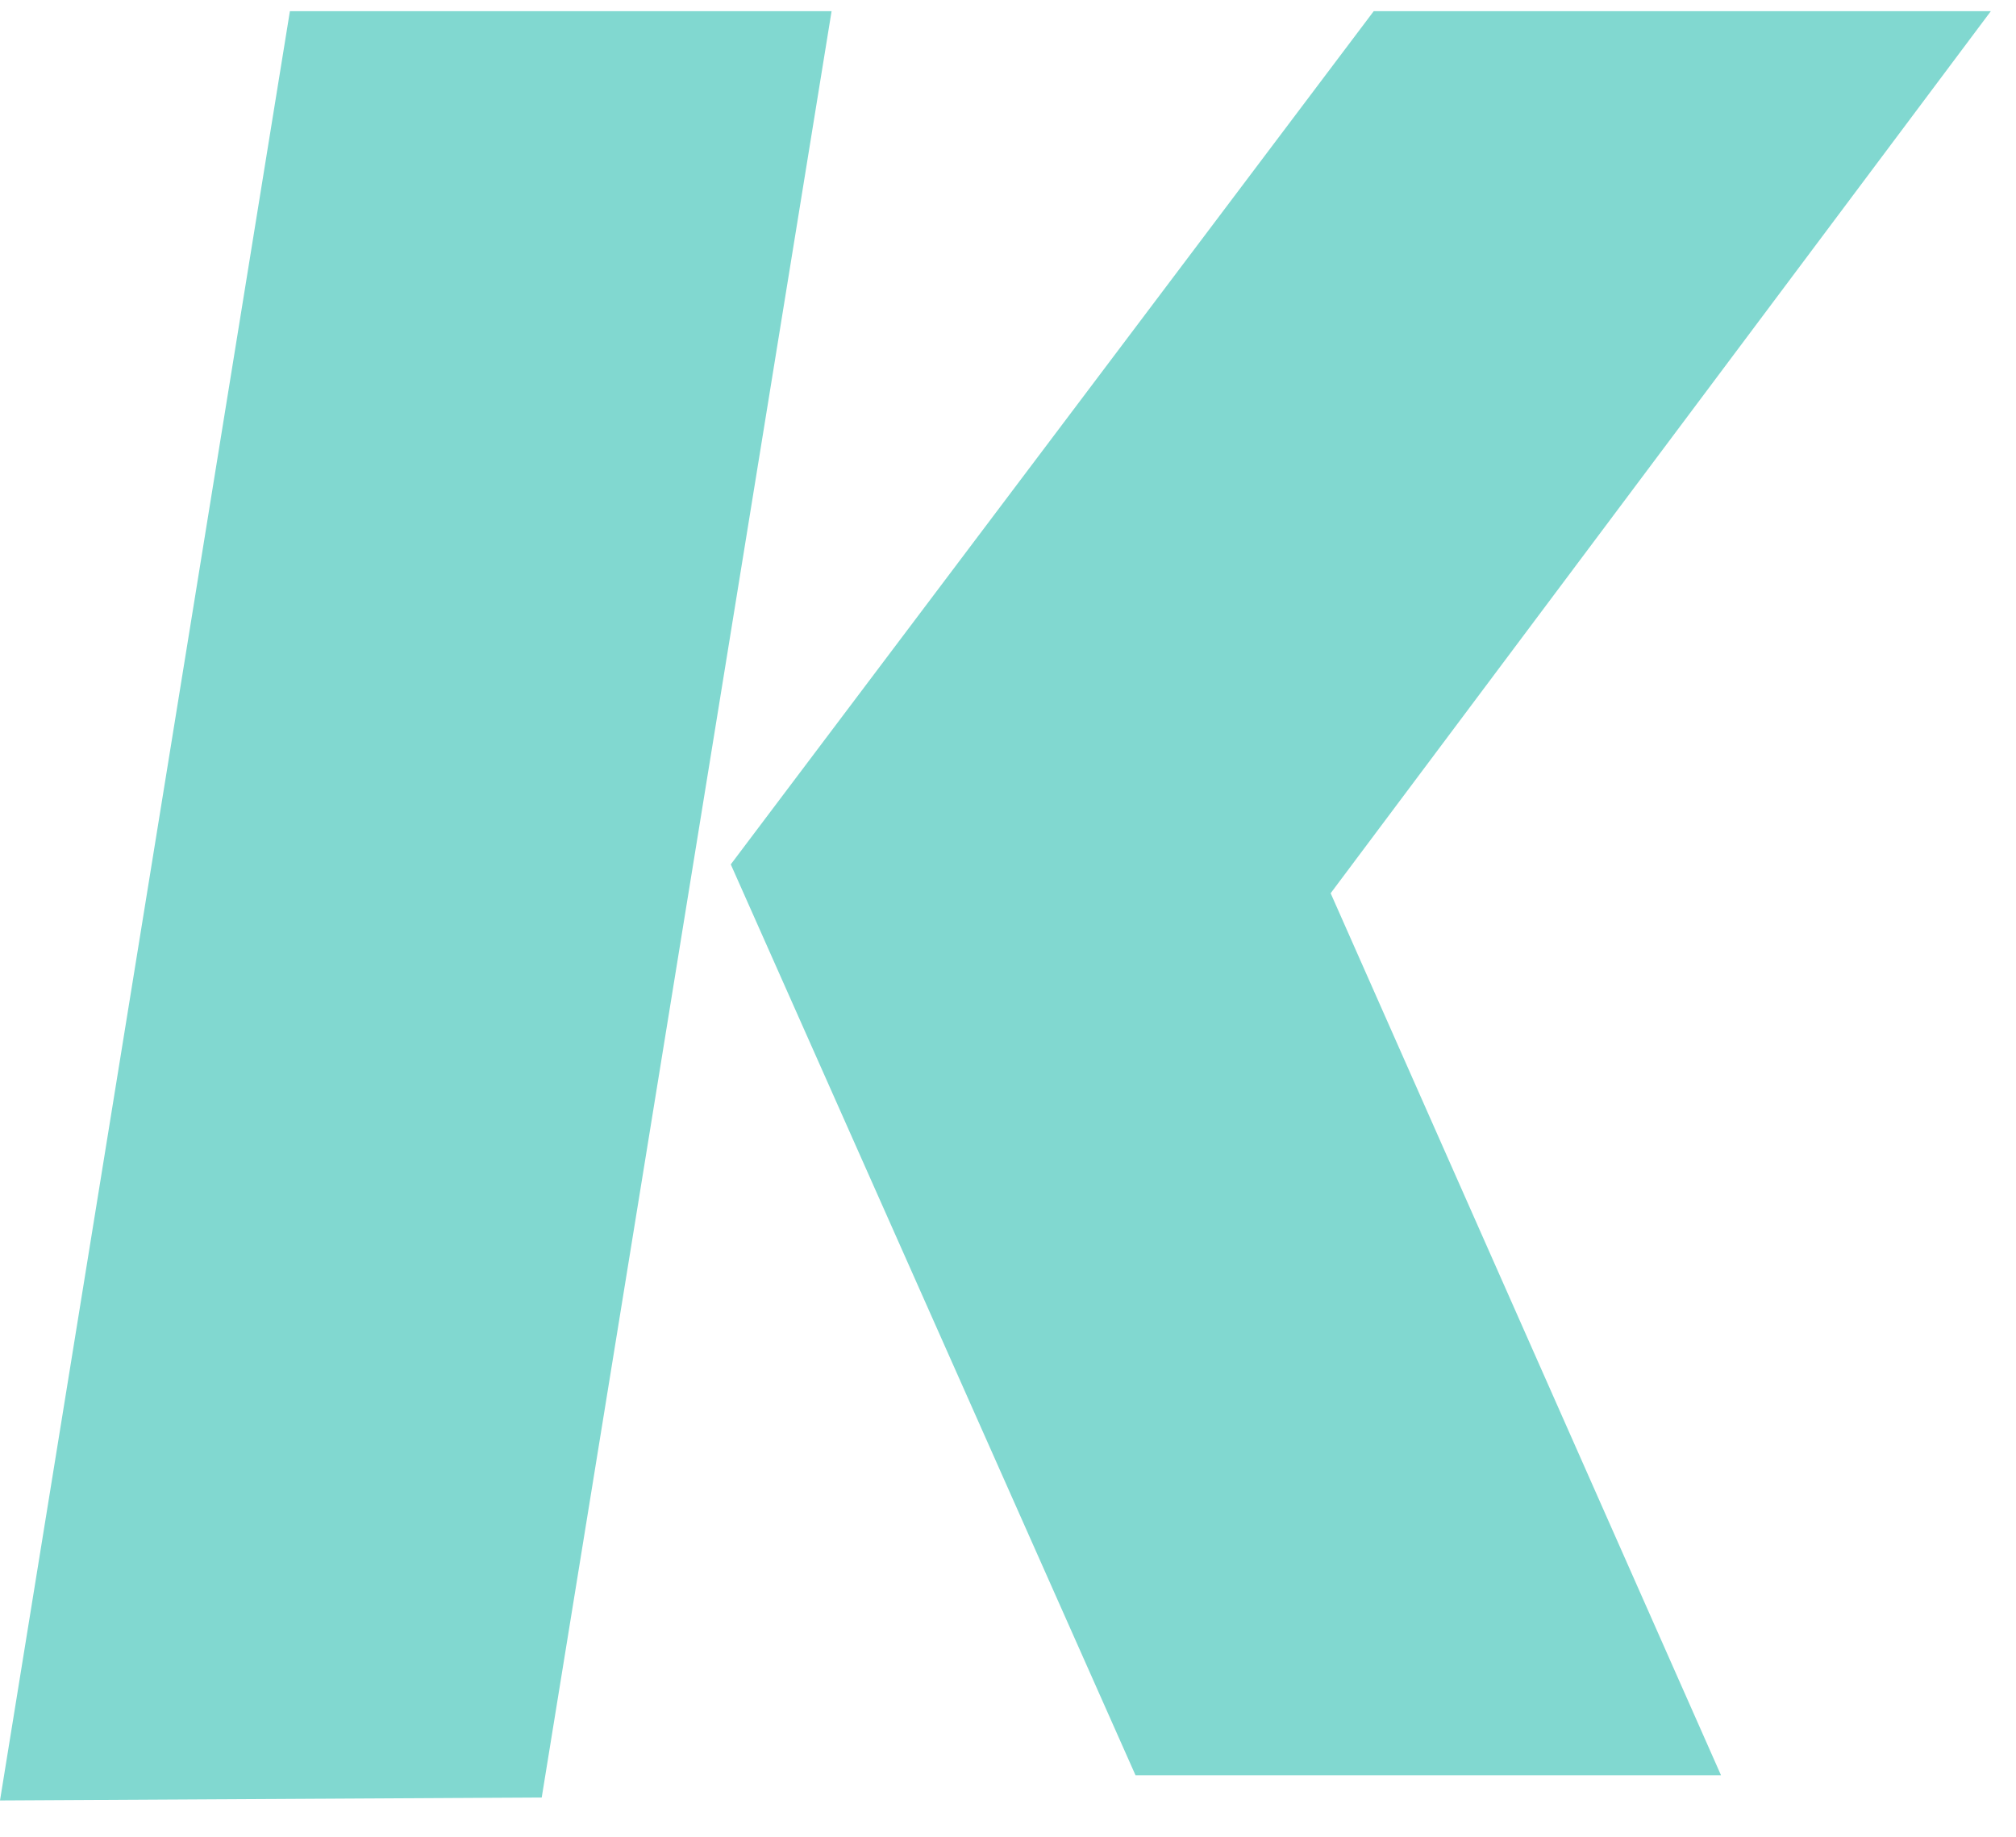 <svg width="45" height="41" viewBox="0 0 45 41" fill="none" xmlns="http://www.w3.org/2000/svg">
<path d="M0 40.188L12.092 40.122L18.562 0.25H6.471L0 40.188Z" fill="#81D8D0"/>
<path d="M30.663 0.25L16.312 19.294L25.346 39.625H38.415L29.702 19.938L44.438 0.25H30.663Z" fill="#81D8D0"/>
</svg>
